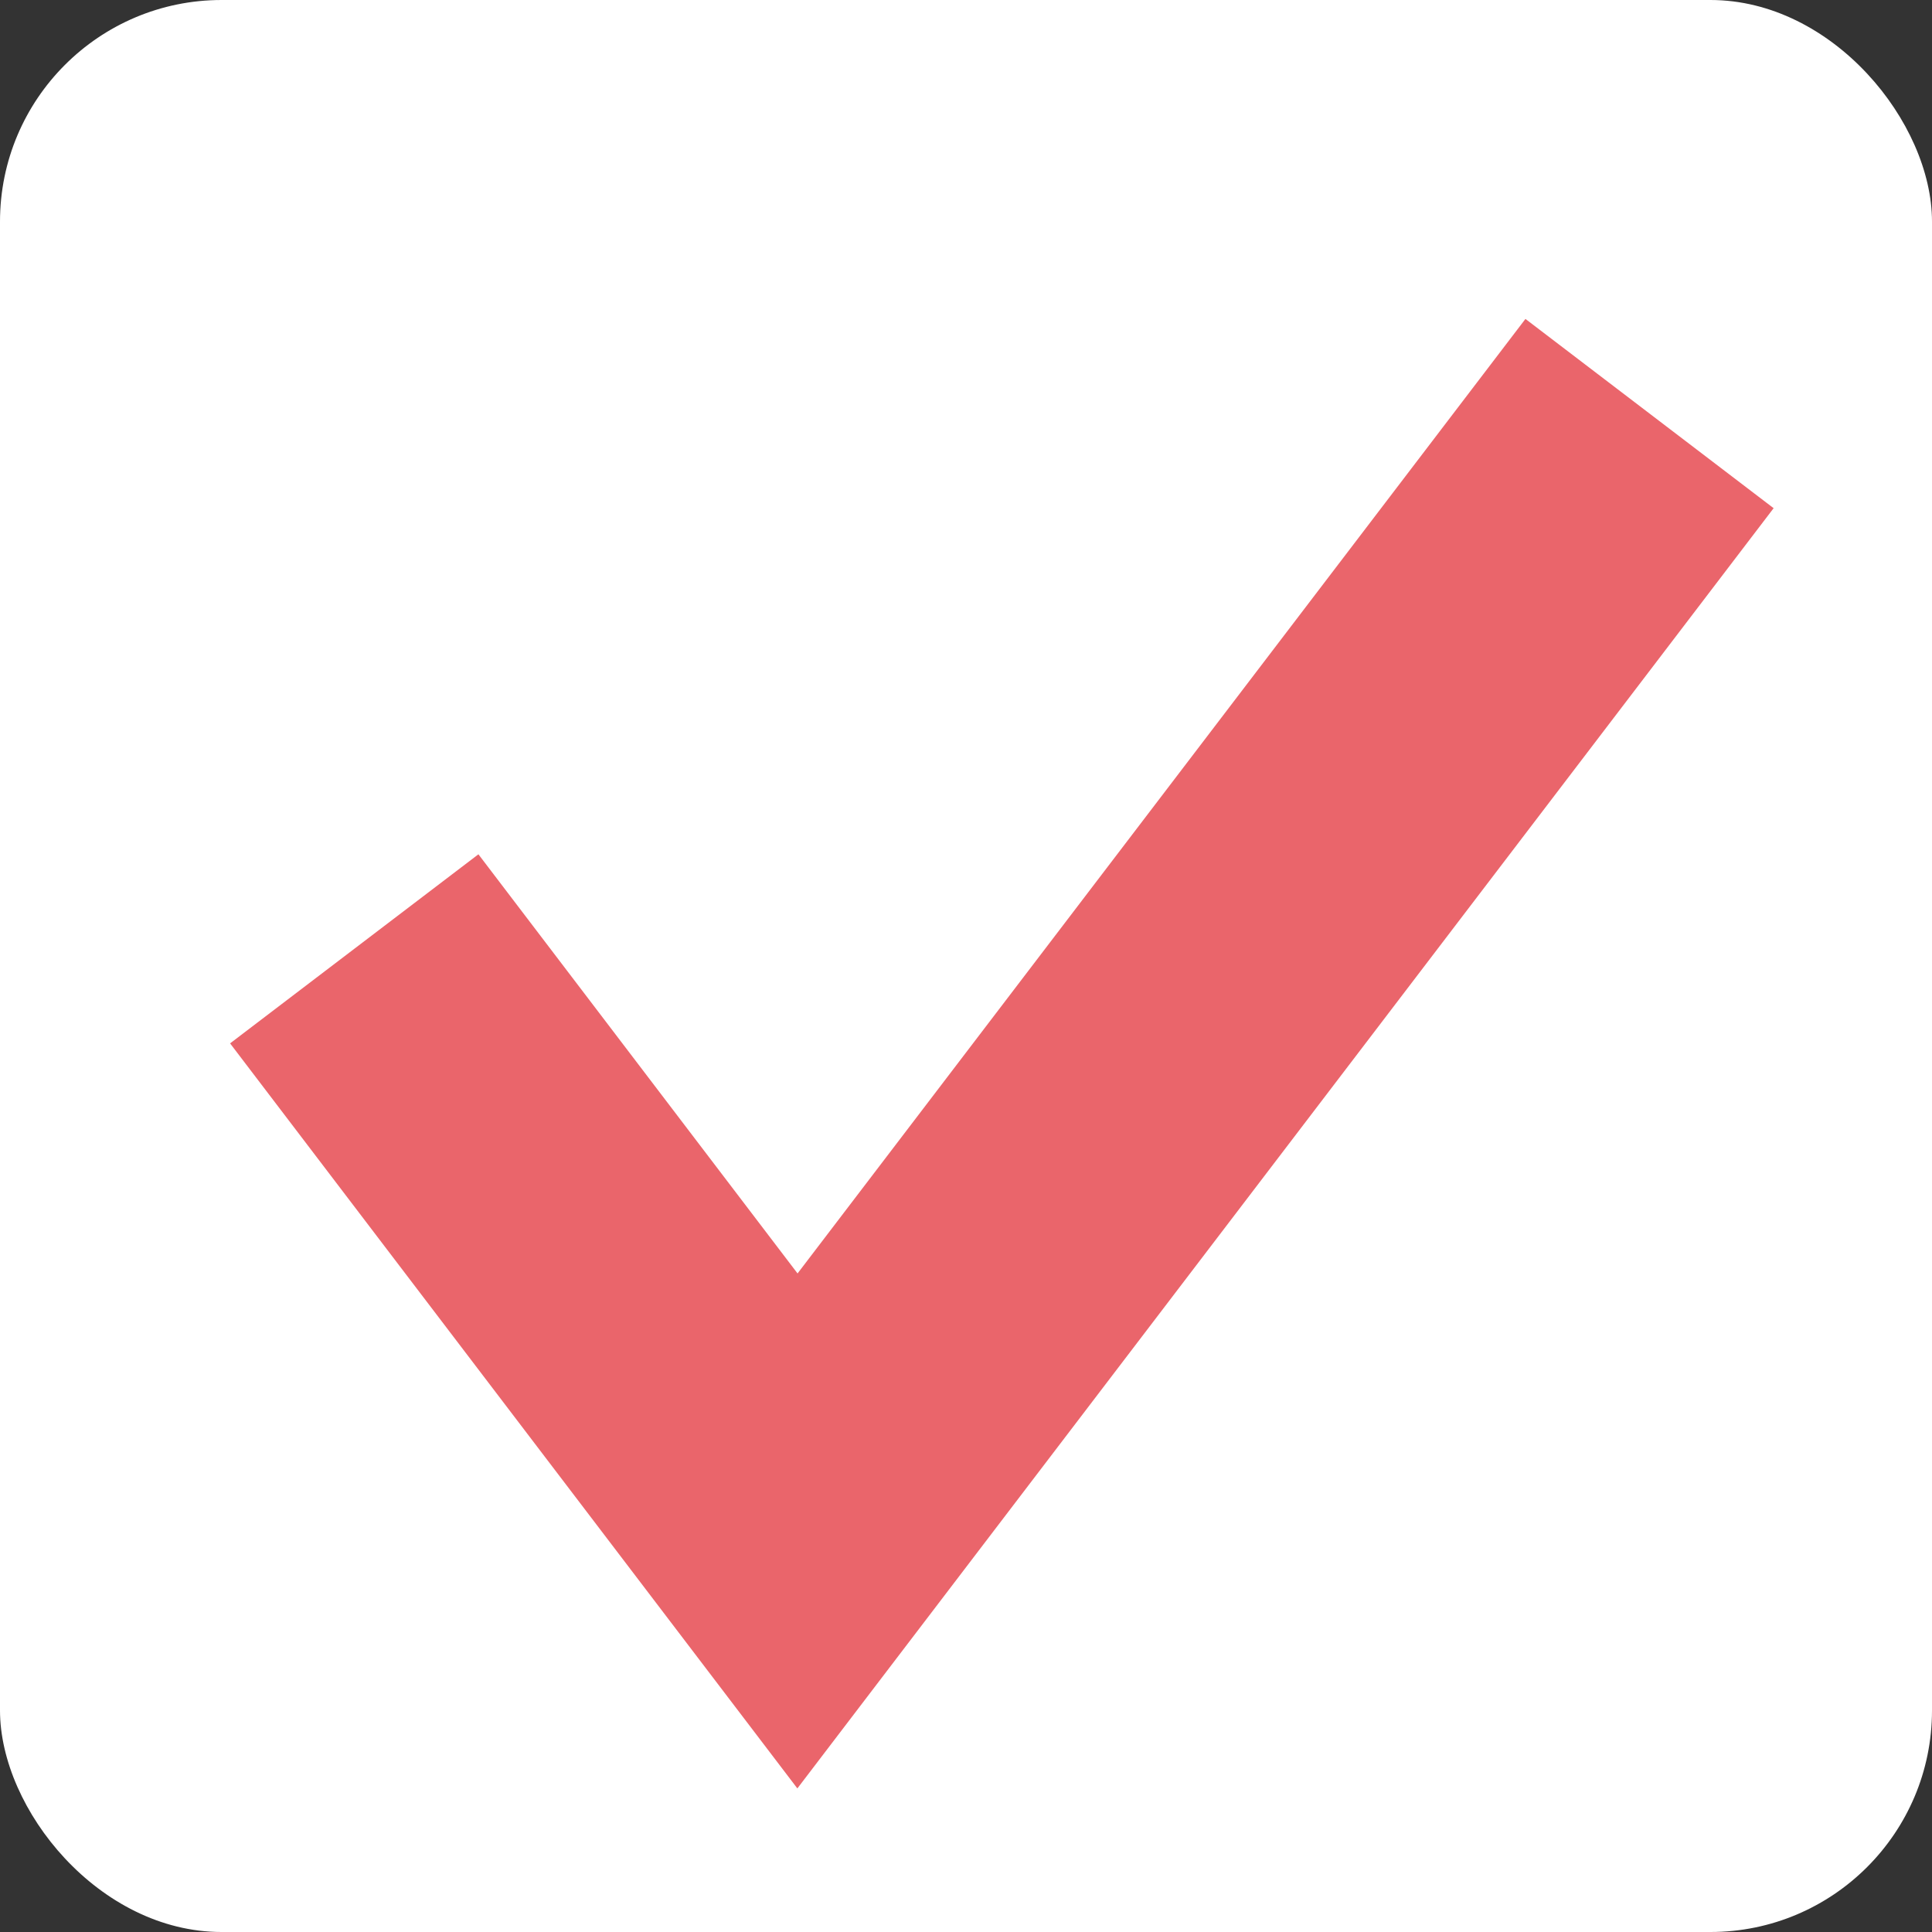 <?xml version="1.0" encoding="UTF-8"?>
<svg id="_圖層_1" data-name="圖層 1" xmlns="http://www.w3.org/2000/svg" viewBox="0 0 12.38 12.38">
  <rect x="0" y="0" width="12.38" height="12.38" fill="#333333" stroke="none"/>
  <defs>
    <style>
      .cls-1 {
        fill: #fff;
      }

      .cls-2 {
        fill: none;
        stroke: #ea656b;
        stroke-miterlimit: 10;
        stroke-width: 2px;
      }

      .cls-3 {
        fill: #813b91;
        fill-rule: evenodd;
      }
    </style>
  </defs>
  <g>
    <path class="cls-3" d="m-232.8,4.34q1.2.14,1.2,1.29v1.61c0,1.2-.74,1.98-1.93,1.98h-32.25c-1.33,0-2.07-.74-2.07-2.07v-1.84c0-.74.14-.87.92-.92.09,0,.18-.05.28-.05V-4.68h1.24V4.34h1.2v-15.6c-.87-.23-1.2.05-1.2.92v1.93s-.05.05-.05.09h-1.1c0-.92-.09-1.84,0-2.76.09-.87.87-1.43,1.75-1.43.18-.05.37,0,.6,0v-5.34c0-1.84,1.33-3.13,3.13-3.13h22.68c1.47,0,2.53.64,2.99,1.93.14.41.18.87.18,1.29.05,1.56.05,3.13.05,4.69v.55h.46c1.2,0,1.93.74,1.93,1.93V4.34h0Zm-3.68.05V-14.9h-26.5V4.39h.6c2.25,0,4.51.05,6.81-.05.92,0,1.66.18,2.21.97.18.28.41.28.74.28,1.79,0,3.59,0,5.38.05.64,0,1.15-.14,1.56-.69.32-.46.74-.55,1.29-.55h7.91Zm-26.5-20.57h26.54v-1.52c0-1.38-.69-2.07-2.07-2.07h-22.54c-1.01,0-1.84.6-1.89,1.47-.09.69-.05,1.38-.05,2.12h0Zm-3.63,21.82v1.33c0,.87.14,1.06.97,1.06h32.06c.41,0,.74-.18.78-.6.05-.6,0-1.15,0-1.79-.18,0-.32-.05-.46-.05-3.45,0-6.95.05-10.44,0-.69,0-1.24.14-1.66.69-.28.41-.69.55-1.2.55-1.93-.05-3.86-.05-5.8,0-.87.05-1.56-.18-2.16-.92-.14-.18-.46-.28-.69-.28-3.68-.05-7.36-.05-11.04-.05-.09,0-.18.05-.37.05h0Zm31.42-16.94V4.34h1.2v-14.59c0-.97-.18-1.15-1.2-1.06"/>
    <path class="cls-3" d="m-265.45-5.92h-1.14v-1.1h1.14v1.1"/>
    <path class="cls-3" d="m-249.77,3.19h-8.33c-1.2,0-1.75-.92-1.15-2.02,2.81-4.74,5.66-9.52,8.46-14.31.51-.87,1.66-.87,2.16,0,2.81,4.78,5.61,9.57,8.46,14.35.32.6.32,1.06-.05,1.52-.28.37-.69.46-1.15.46-2.81-.05-5.61-.05-8.42-.05v.05h0Zm8.6-1.29c-2.85-4.83-5.66-9.61-8.56-14.49-2.85,4.88-5.66,9.66-8.56,14.49h17.11"/>
    <path class="cls-3" d="m-253.95-11.31v1.16h-7.77v-1.16h7.77"/>
    <path class="cls-3" d="m-245.44-10.15v-1.16h7.77v1.16h-7.77"/>
    <path class="cls-3" d="m-253.95-13.71v1.16h-4.2v-1.16h4.2"/>
    <path class="cls-3" d="m-241.85-13.71h4.18v1.16h-4.18v-1.16"/>
    <path class="cls-3" d="m-258.18-5.92h-1.14v-3h1.14v3"/>
    <path class="cls-3" d="m-240.07-8.87v2.96h-1.14v-2.96h1.14"/>
    <path class="cls-3" d="m-259.38-12.55h-2.34v-1.16h2.34v1.16"/>
    <path class="cls-3" d="m-245.44-12.55v-1.16h2.34v1.16h-2.34"/>
    <path class="cls-3" d="m-259.32-4.68h1.14v1.16h-1.14v-1.16"/>
    <path class="cls-3" d="m-240.07-4.62v1.1h-1.14v-1.1h1.14"/>
    <path class="cls-3" d="m-249.68-18.58h11.41v1.14h-11.41v-1.14"/>
    <path class="cls-3" d="m-261.18-18.58h1.16v1.14h-1.16v-1.14"/>
    <path class="cls-3" d="m-258.74-17.44v-1.14h1.16v1.14h-1.16"/>
    <path class="cls-3" d="m-256.29-17.38v-1.2h1.14v1.2h-1.14"/>
    <path class="cls-3" d="m-250.28-8.27h1.16V-1.68h-1.16v-6.59"/>
    <path class="cls-3" d="m-250.28-.45h1.16V.71h-1.16V-.45"/>
  </g>
  <g>
    <rect class="cls-1" width="12.38" height="12.38" rx="1.42" ry="1.42"/>
    <polyline class="cls-2" points="2.27 6.08 5.11 9.81 10.57 2.65"/>
  </g>
</svg>
